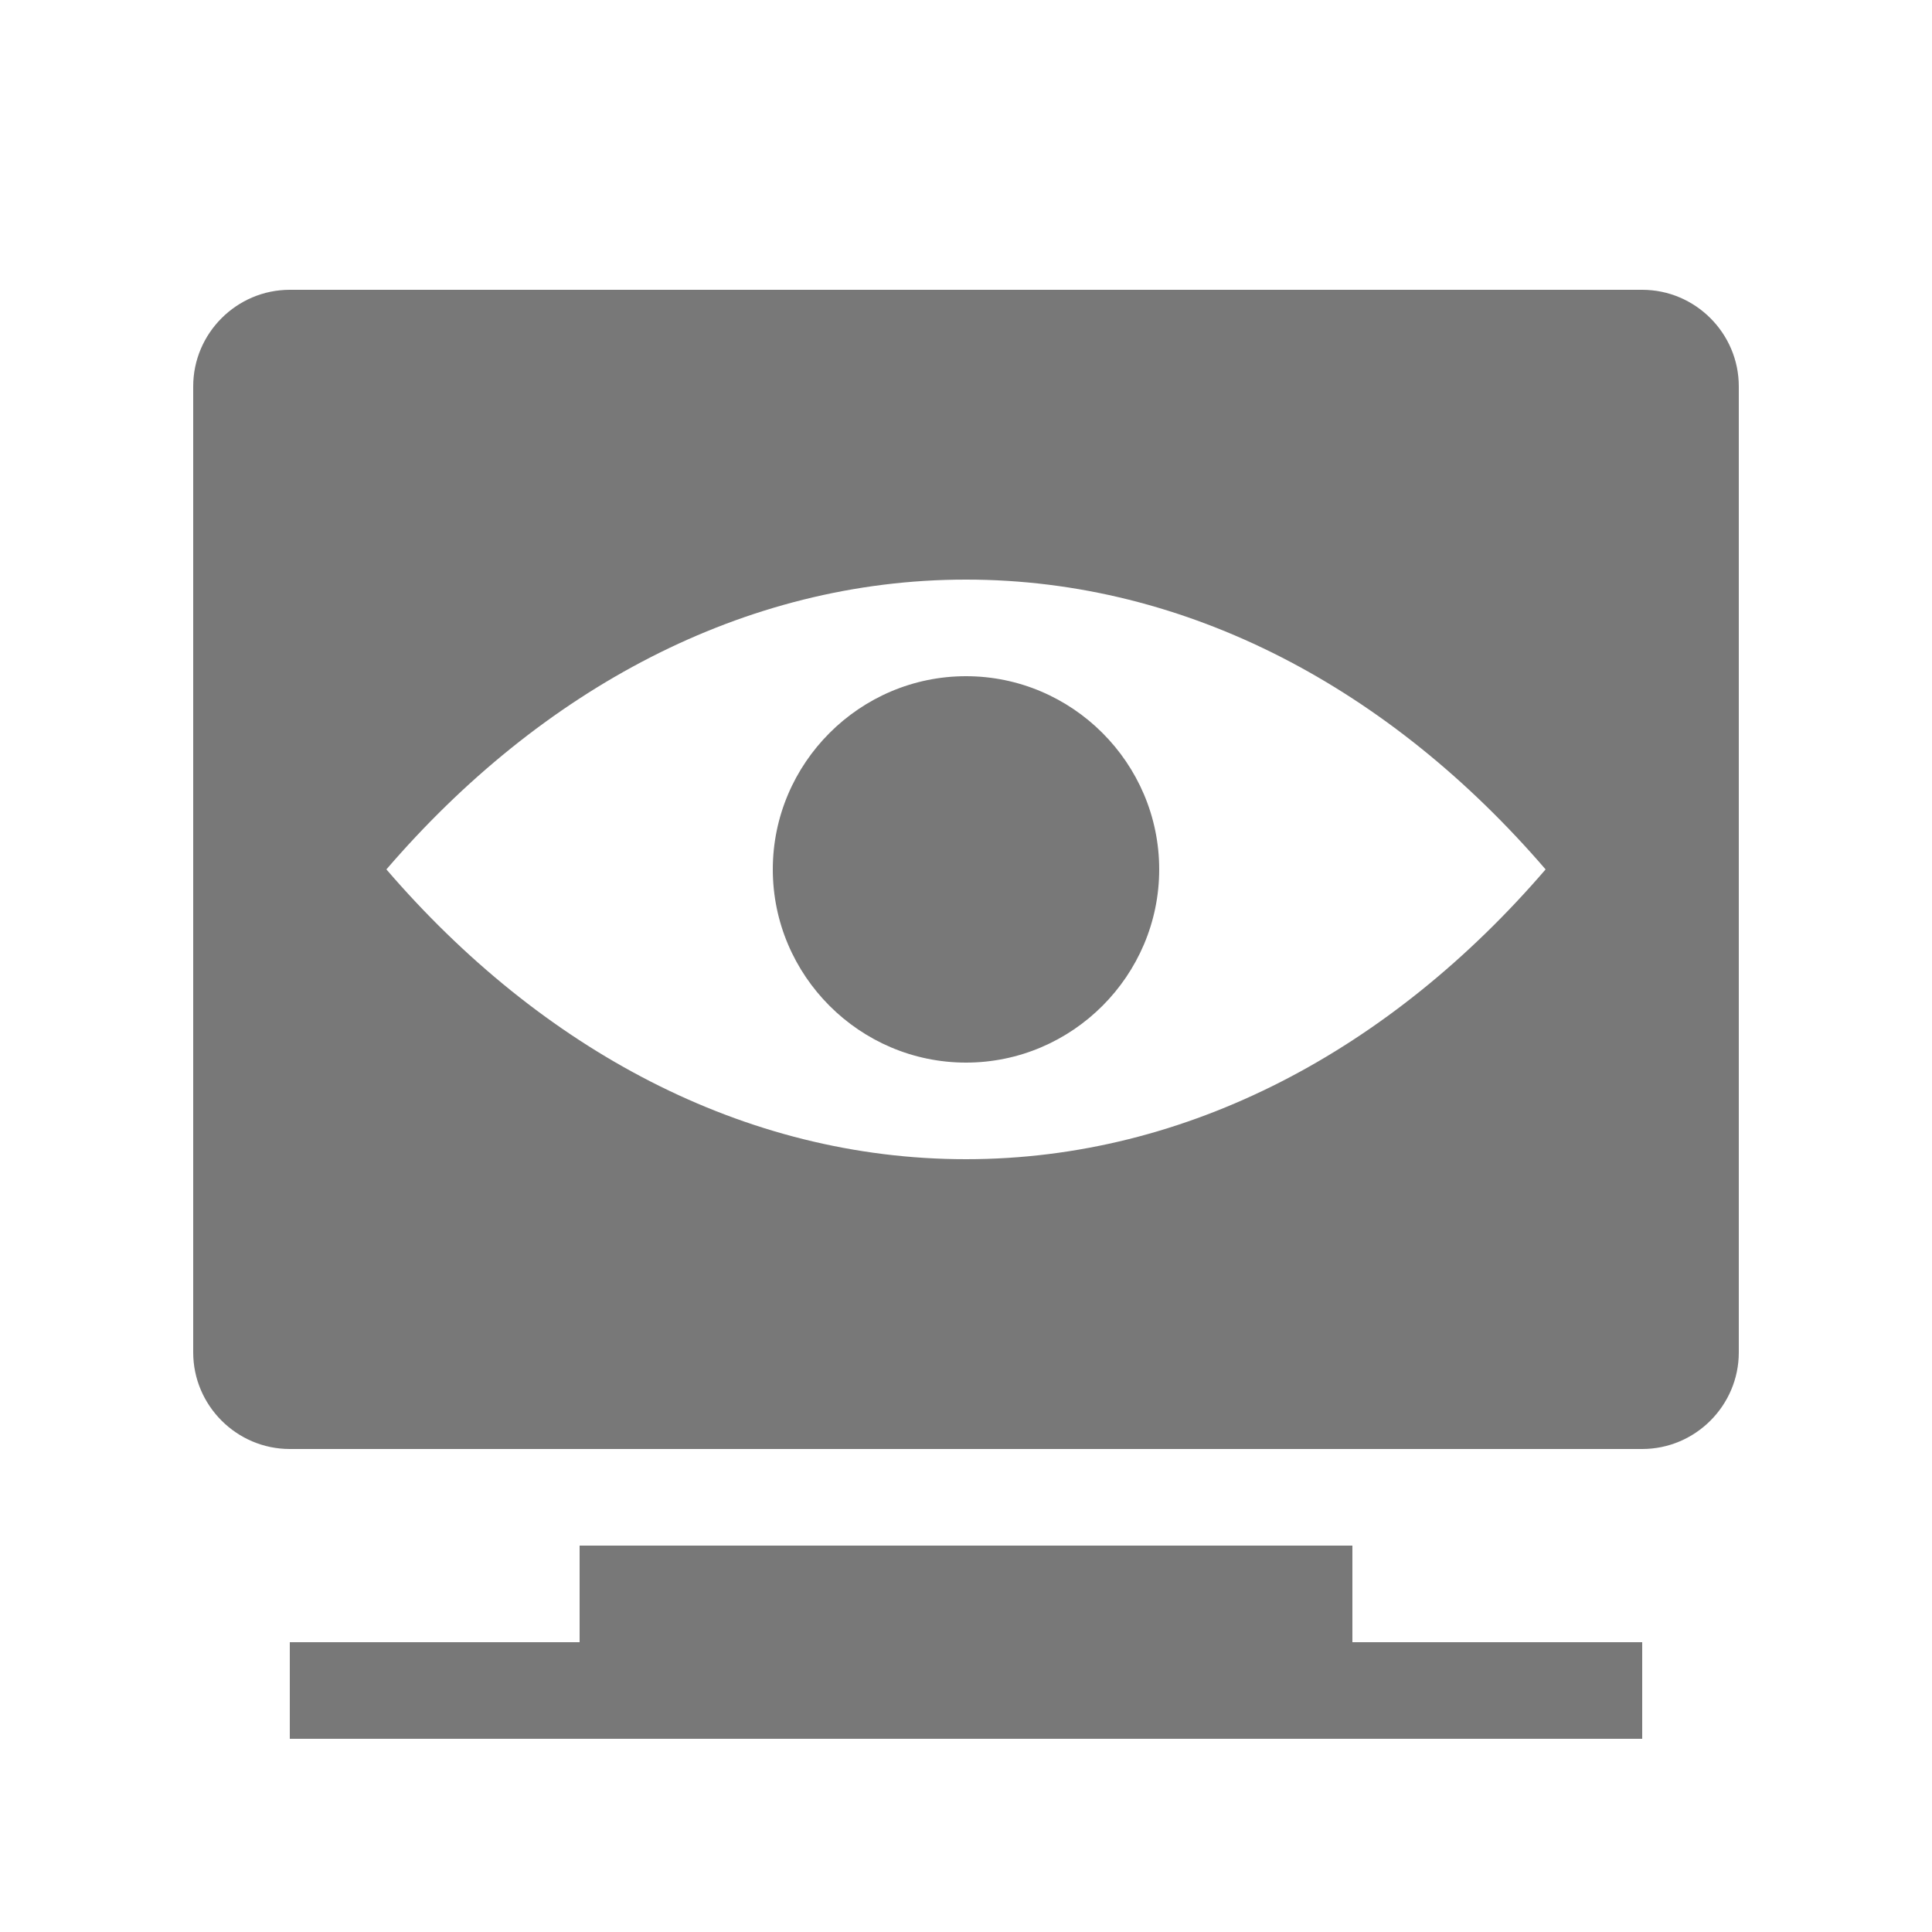 <svg width="36" height="36" viewBox="0 0 36 36" fill="none" xmlns="http://www.w3.org/2000/svg">
<path d="M32.4 25.2V7.2C32.4 6.21 31.59 5.4 30.6 5.4H5.4C4.41 5.4 3.6 6.21 3.6 7.2V25.2C3.6 26.19 4.41 27 5.4 27H30.6C31.59 27 32.4 26.19 32.4 25.2ZM18 10.8C22.14 10.8 25.92 12.852 28.8 16.2C25.92 19.548 22.14 21.6 18 21.6C13.86 21.6 10.08 19.548 7.2 16.2C10.08 12.852 13.86 10.8 18 10.8ZM21.6 16.2C21.6 14.22 19.98 12.6 18 12.6C16.02 12.6 14.4 14.22 14.4 16.2C14.4 18.18 16.02 19.8 18 19.8C19.98 19.8 21.6 18.18 21.6 16.2ZM25.2 30.6H30.6V32.4H5.4V30.6H10.8V28.8H25.2V30.6Z" fill="#787878"/>
</svg>
